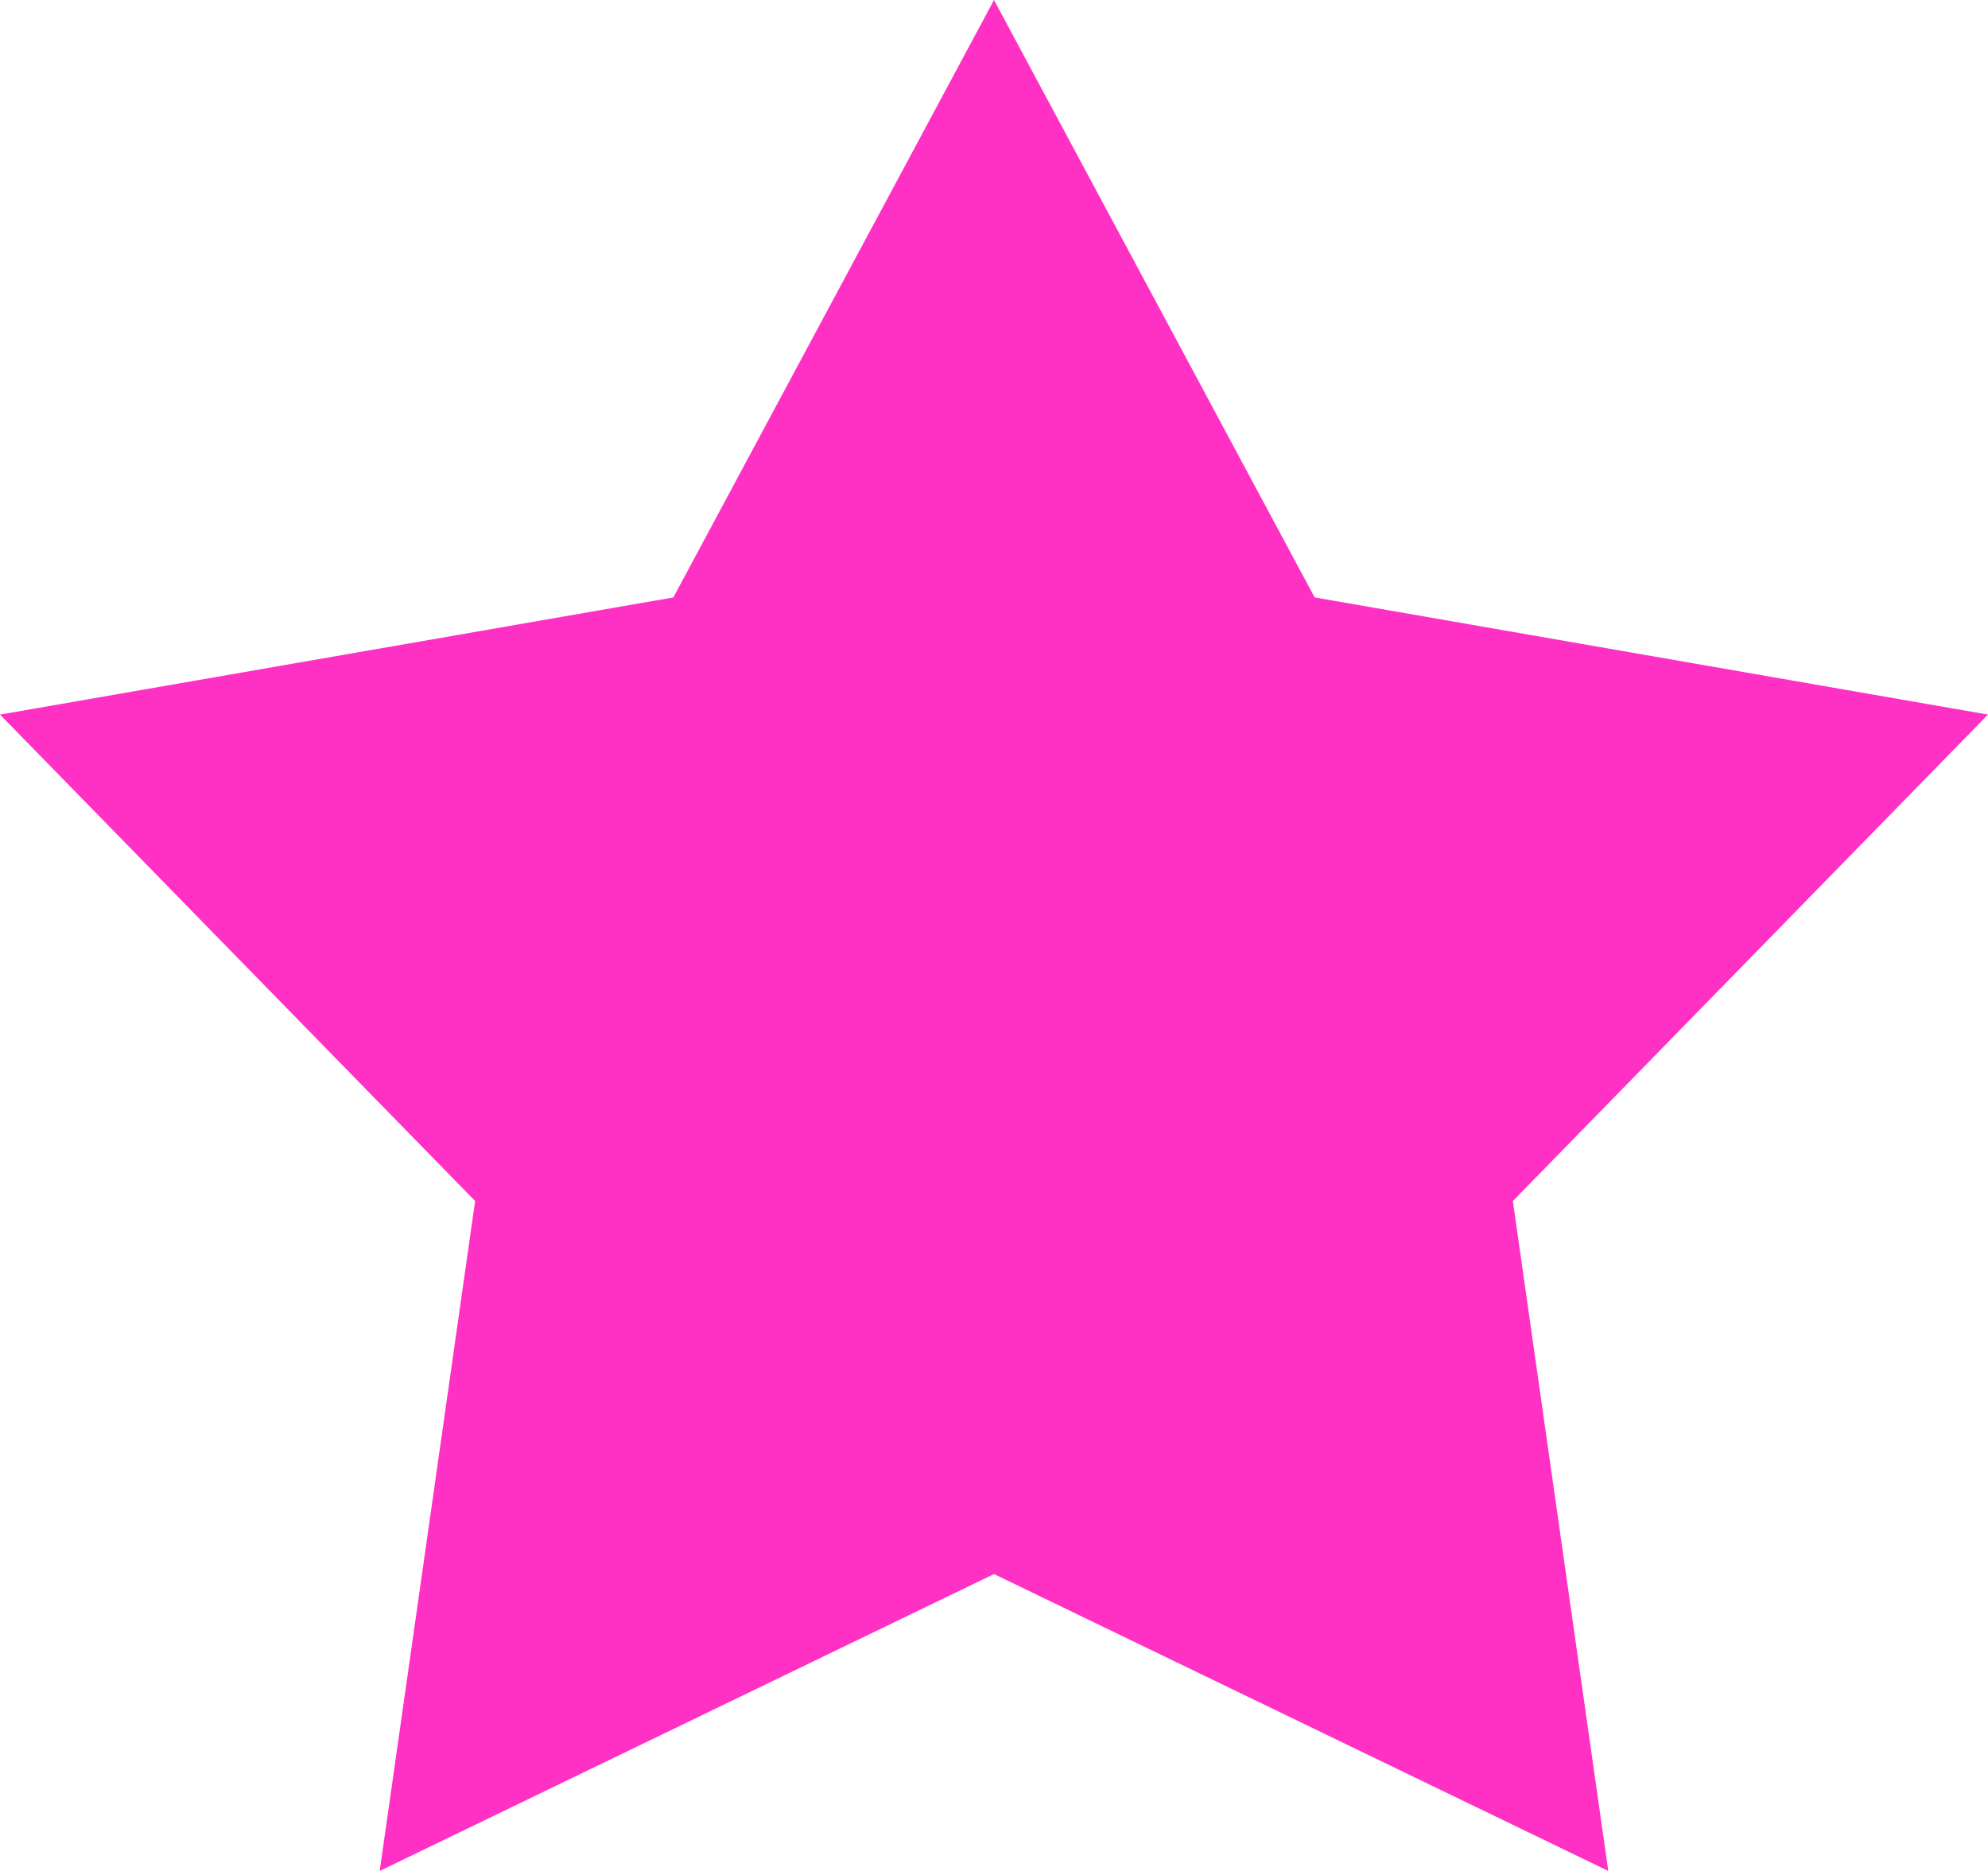 <svg width="17" height="16" viewBox="0 0 17 16" fill="none" xmlns="http://www.w3.org/2000/svg">
<path d="M8.5 0L11.242 5.109L17 6.111L12.937 10.271L13.753 16L8.5 13.461L3.247 16L4.063 10.271L0 6.111L5.758 5.109L8.5 0Z" fill="#FF31C5"/>
</svg>
